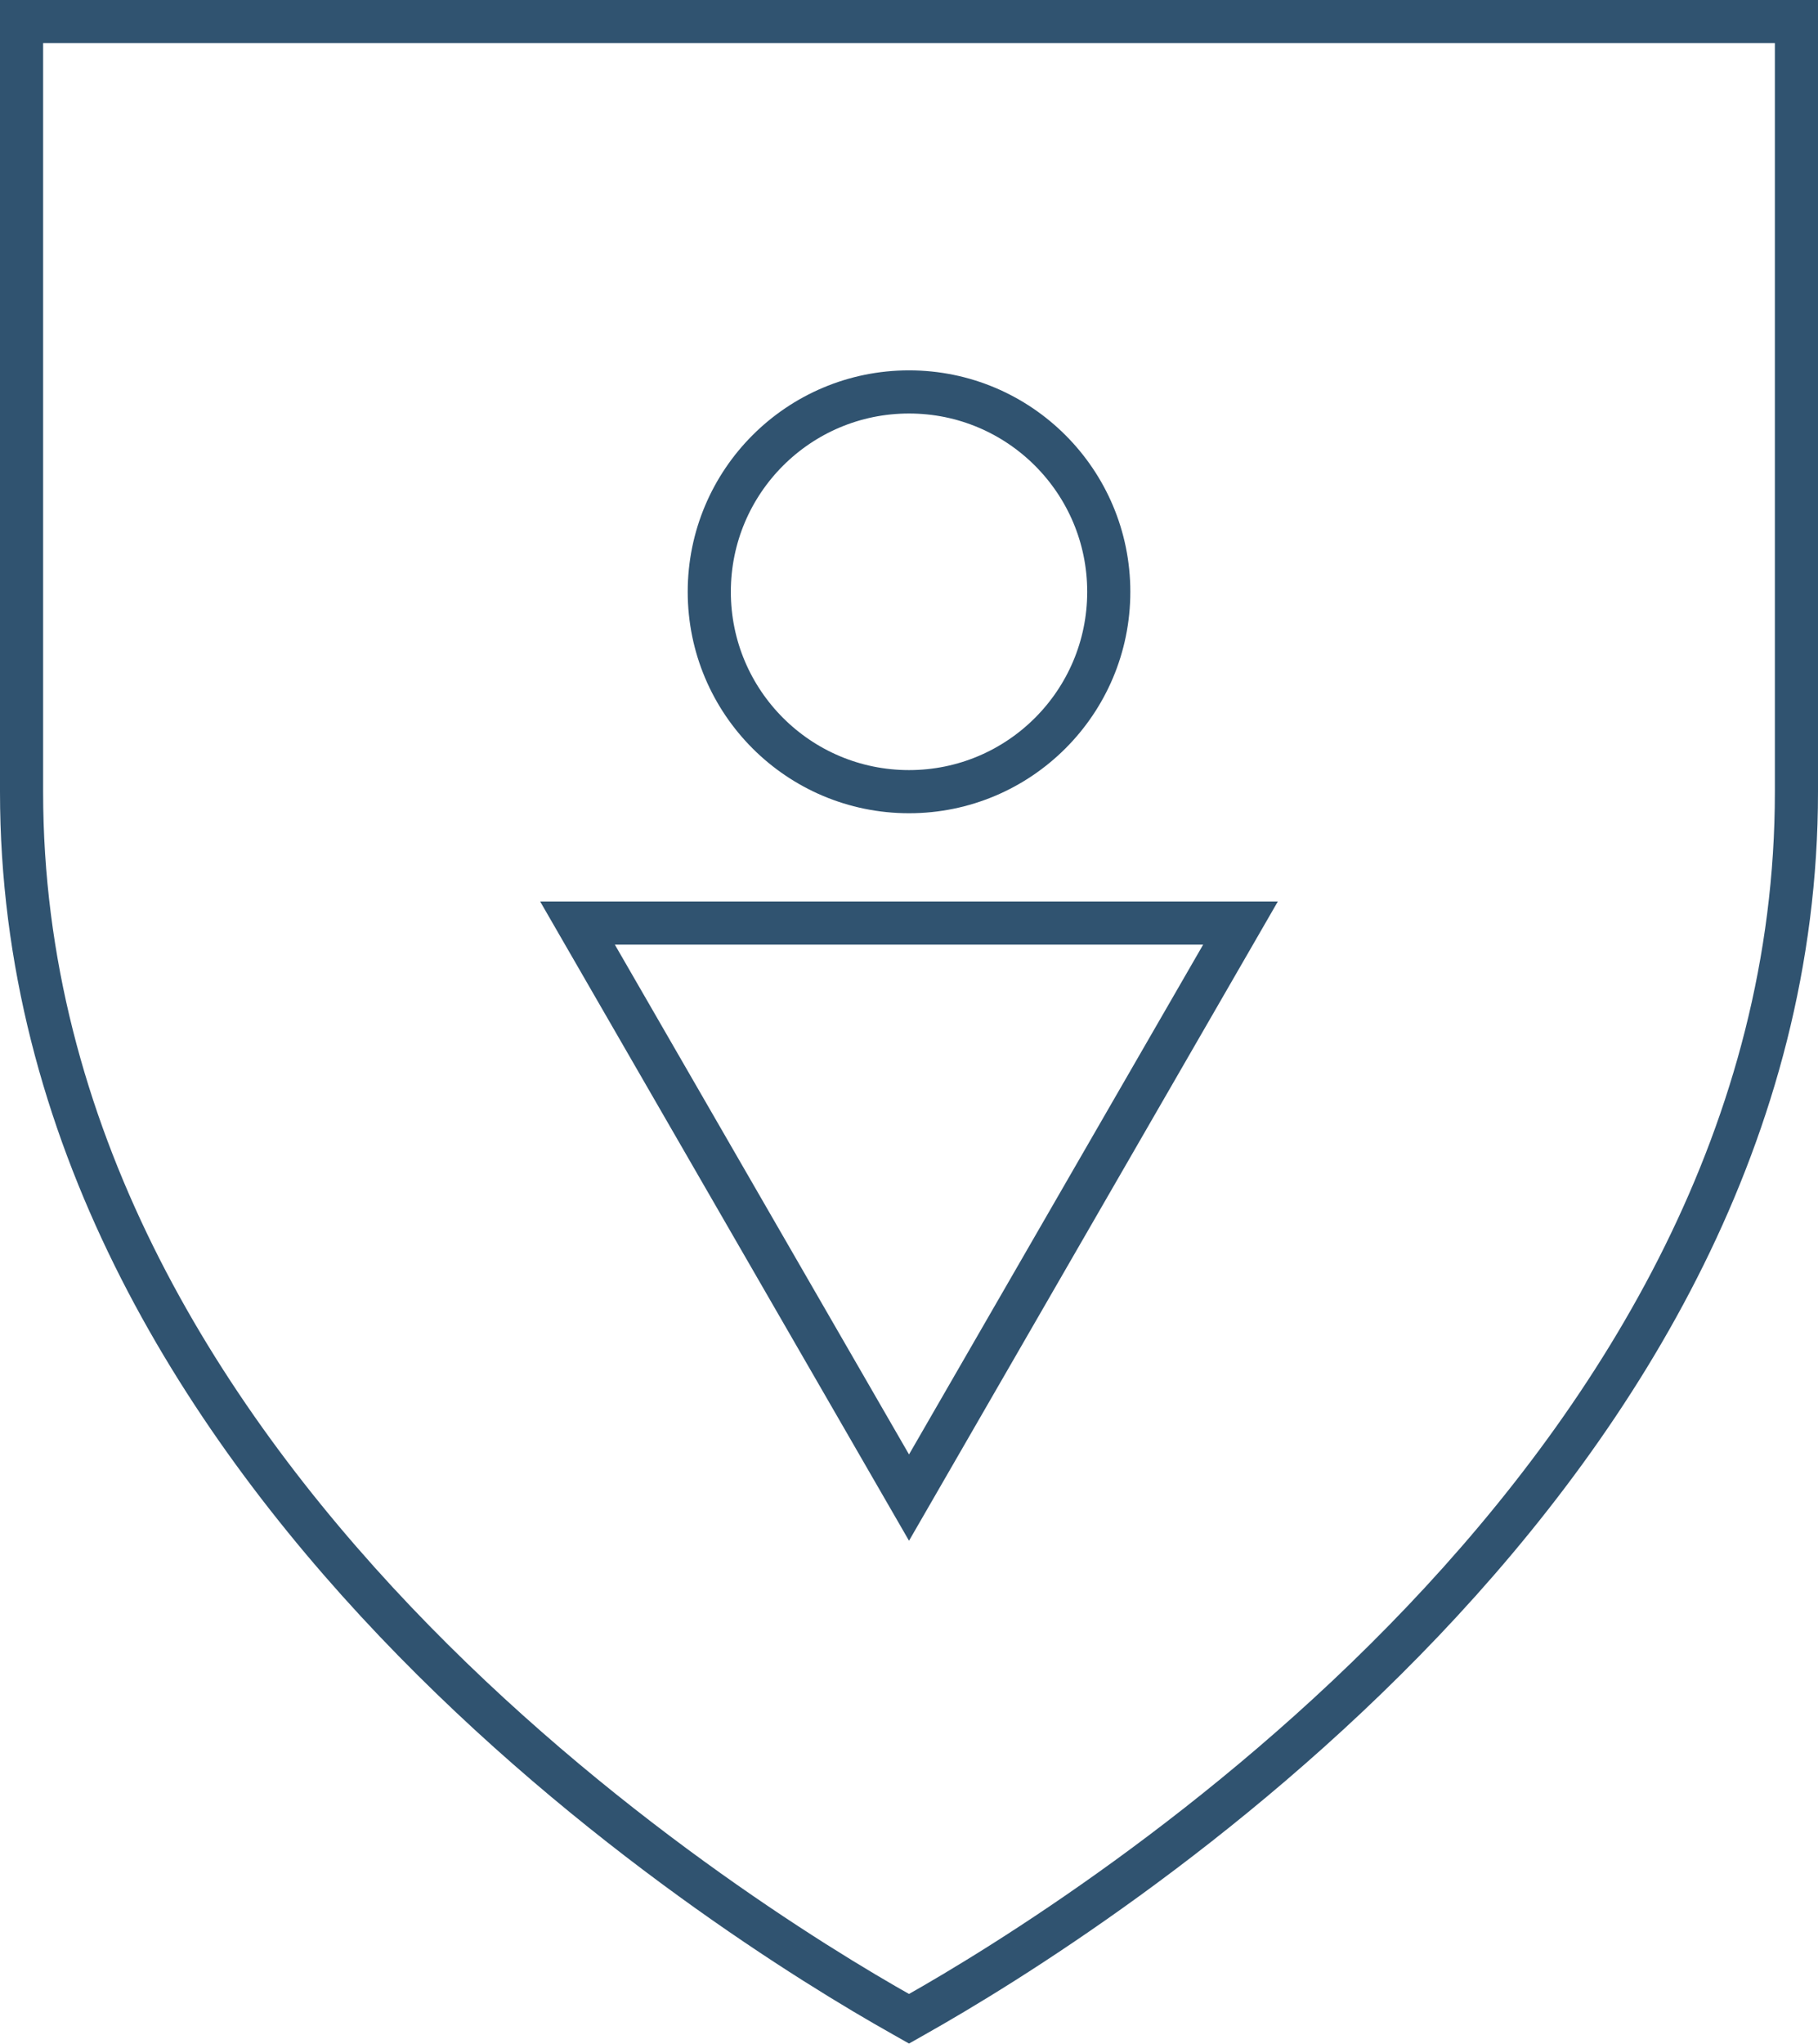 <svg xmlns="http://www.w3.org/2000/svg" viewBox="0 0 421.59 473.63"><defs><style>.cls-1{fill:none;stroke:#305370;stroke-miterlimit:10;stroke-width:10px;}</style></defs><g id="Layer_2" data-name="Layer 2"><g id="Editable_Icons-10_pt" data-name="Editable Icons-10 pt"><path class="cls-1" d="M206.29,5H5V183.52C5,262.3,45.54,327.35,91.68,375.81S189.17,455.7,209.3,467l1.5.85,1.5-.85c20.13-11.34,71.53-42.81,117.62-91.23s86.69-113.51,86.67-192.29V5H206.29Z"/><polygon class="cls-1" points="210.8 347.07 287.67 213.92 133.92 213.92 210.8 347.07"/><circle class="cls-1" cx="210.8" cy="137.15" r="46.32"/></g></g></svg>